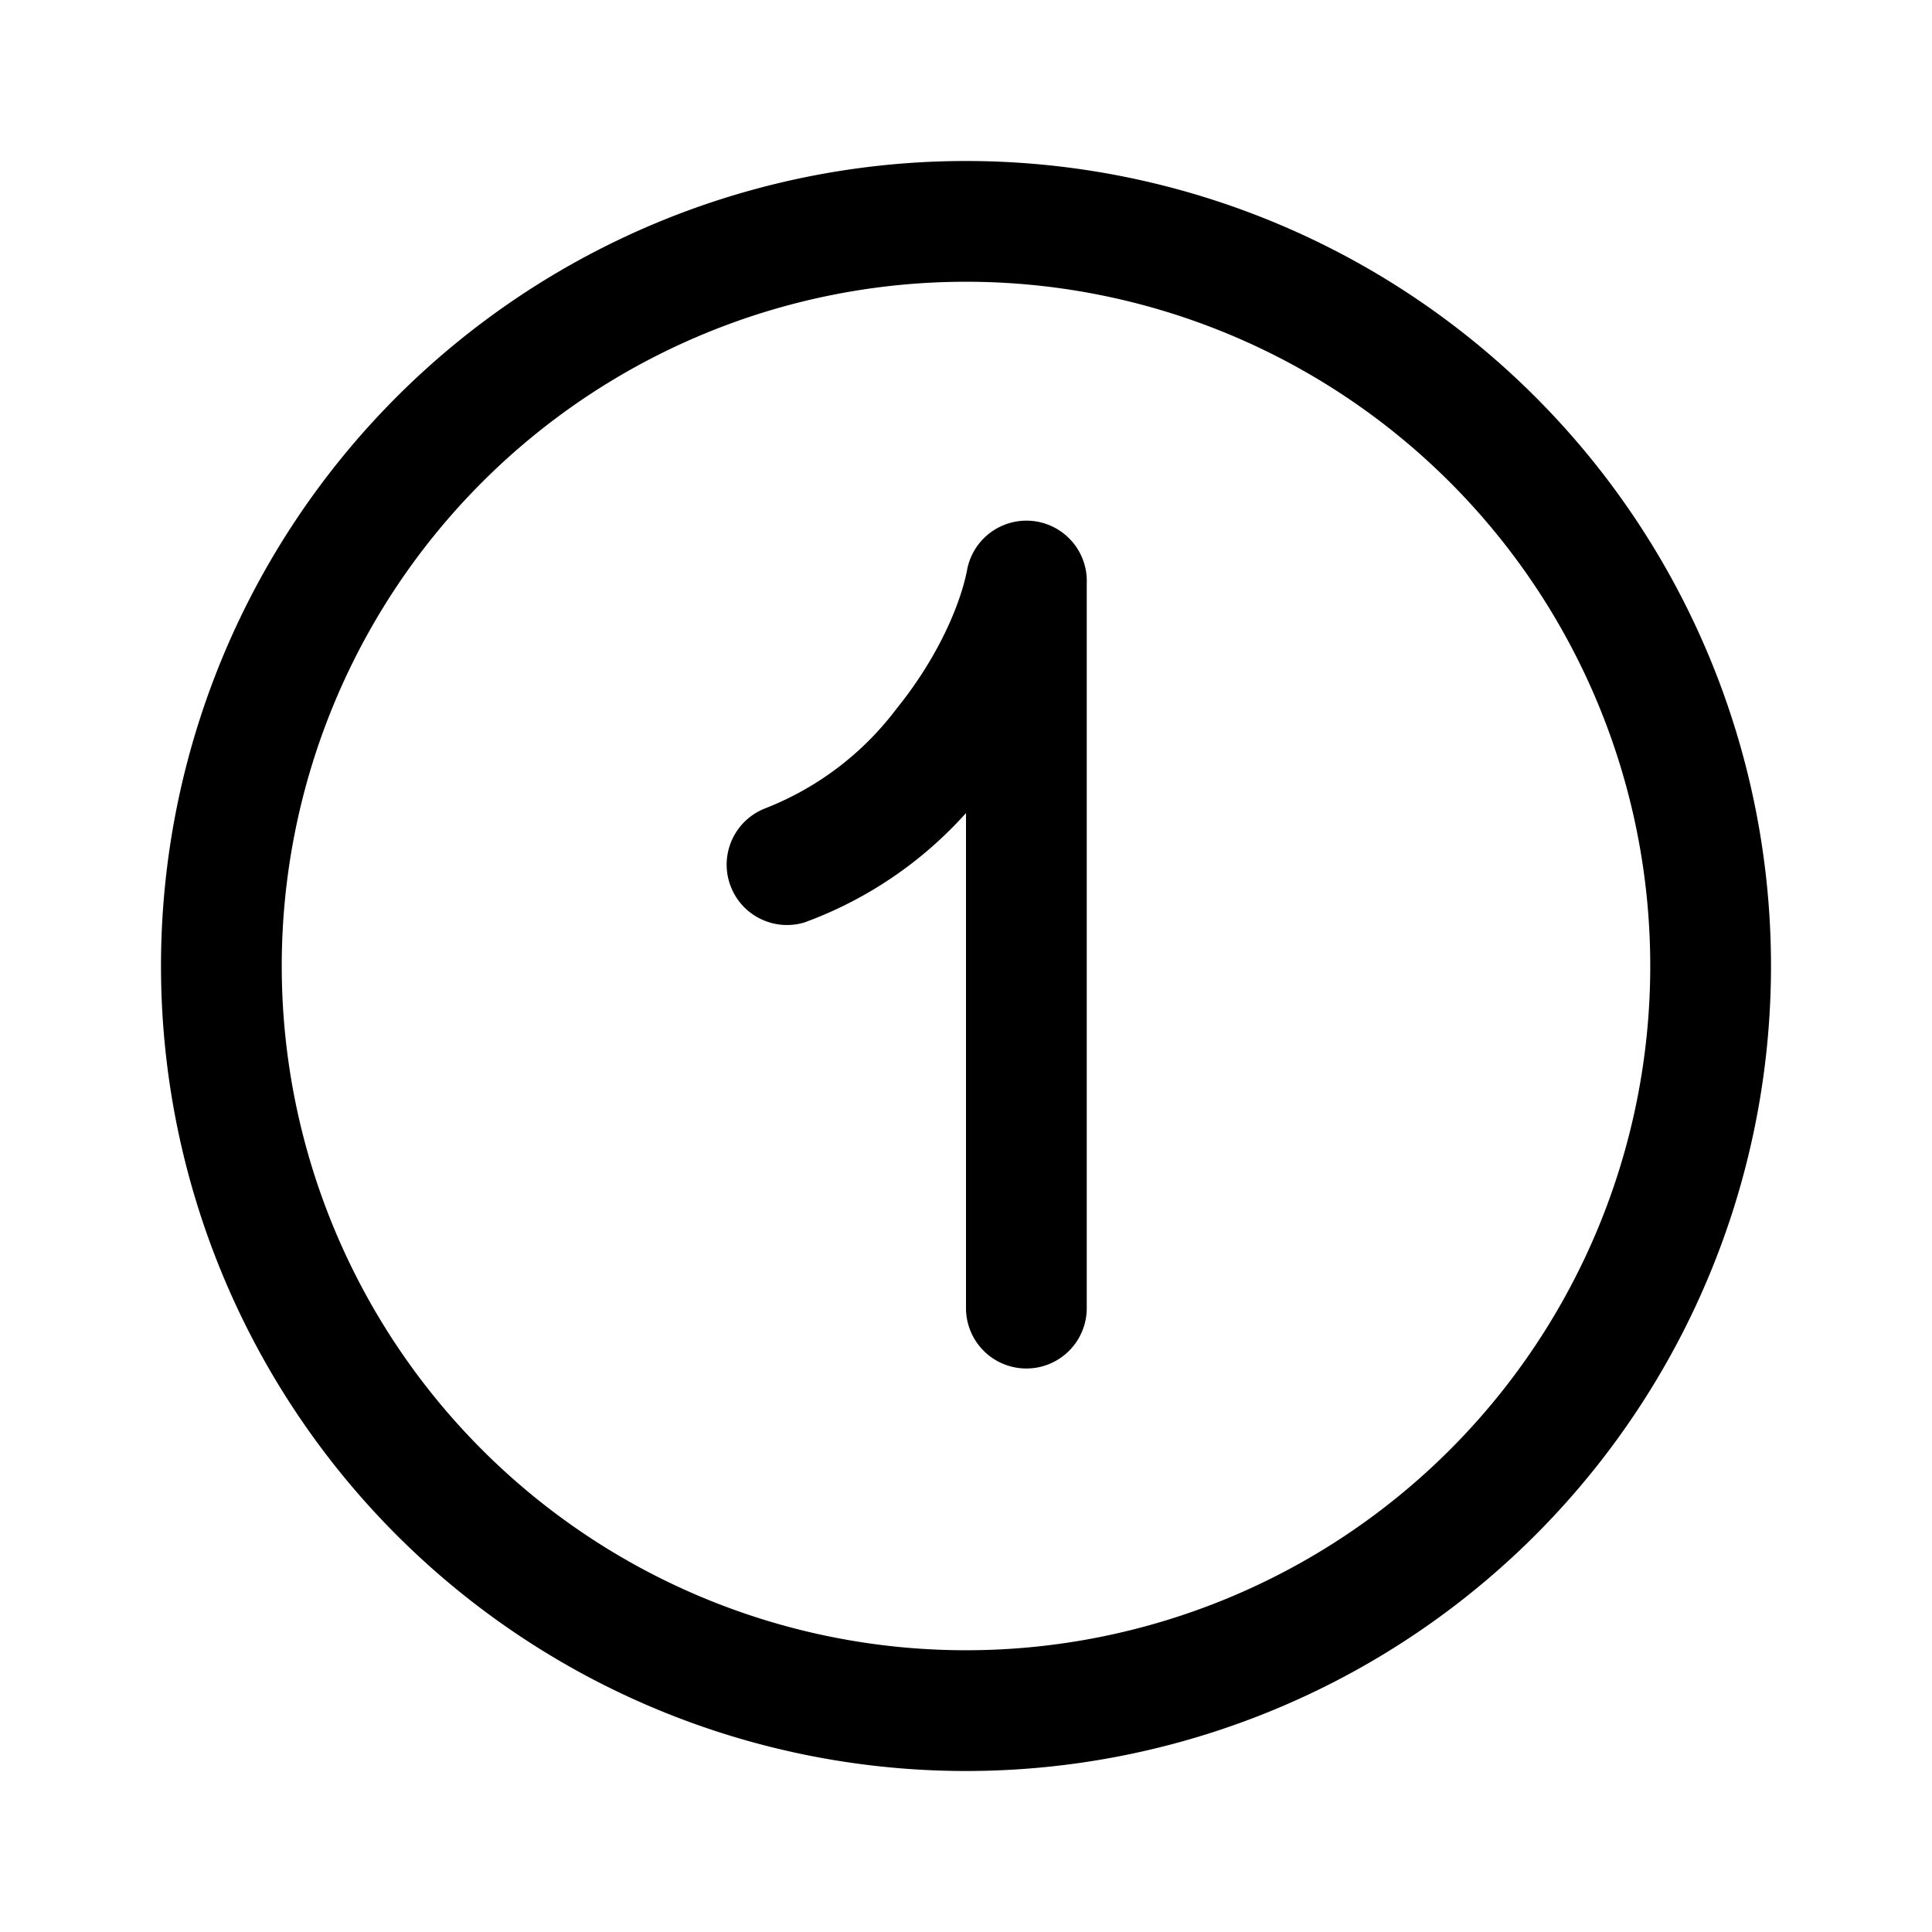 <svg width="24" height="24" viewBox="0 0 24 24" xmlns="http://www.w3.org/2000/svg"><path d="M13.5 7.25a.75.75 0 0 0-1.49-.15c-.1.48-.4 1.12-.87 1.7a3.75 3.75 0 0 1-1.63 1.24.75.75 0 0 0 .48 1.42A4.99 4.99 0 0 0 12 10.1v6.15a.75.75 0 0 0 1.5 0v-9ZM12 2a10 10 0 1 0 0 20 10 10 0 0 0 0-20ZM3.5 12a8.5 8.5 0 1 1 17 0 8.5 8.5 0 0 1-17 0Z"/></svg>